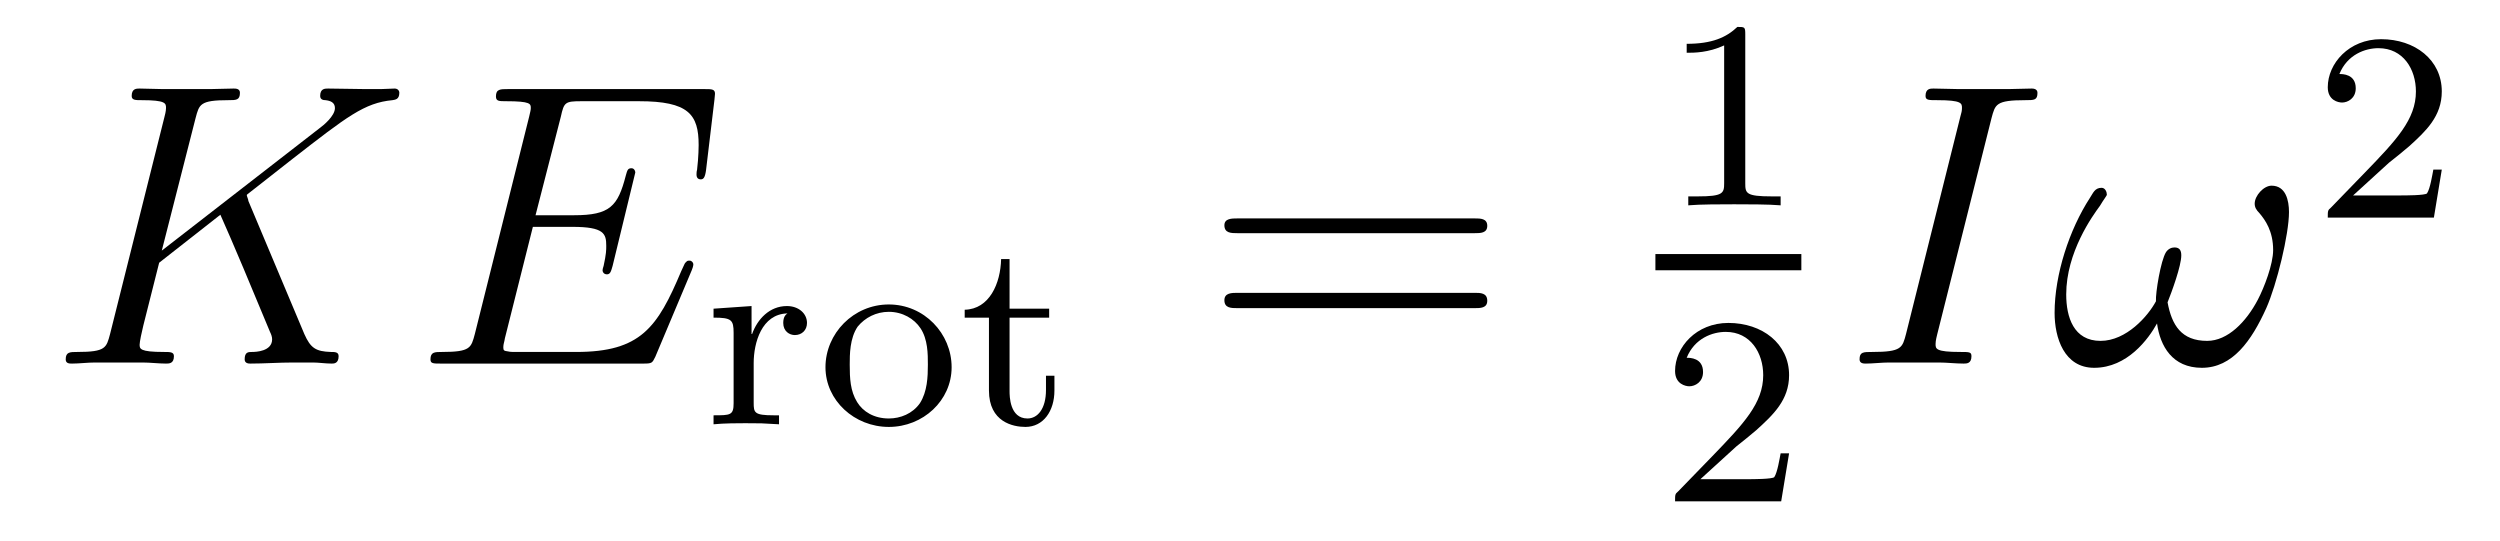 <?xml version='1.0'?>
<!-- This file was generated by dvisvgm 1.9.2 -->
<svg height='16pt' version='1.1' viewBox='0 -16 74 16' width='74pt' xmlns='http://www.w3.org/2000/svg' xmlns:xlink='http://www.w3.org/1999/xlink'>
<g id='page1'>
<g transform='matrix(1 0 0 1 -127 649)'>
<path d='M134.352 -659.051C134.352 -659.098 134.305 -659.191 134.305 -659.223C134.305 -659.238 134.305 -659.238 134.508 -659.394L135.664 -660.301C137.273 -661.551 137.789 -661.957 138.617 -662.035C138.695 -662.051 138.82 -662.051 138.82 -662.254C138.82 -662.316 138.773 -662.379 138.68 -662.379C138.555 -662.379 138.414 -662.363 138.273 -662.363H137.82C137.461 -662.363 137.07 -662.379 136.711 -662.379C136.617 -662.379 136.477 -662.379 136.477 -662.16C136.477 -662.051 136.57 -662.035 136.633 -662.035C136.773 -662.019 136.914 -661.973 136.914 -661.801C136.914 -661.566 136.57 -661.285 136.461 -661.207L131.789 -657.582L132.789 -661.504C132.898 -661.91 132.914 -662.035 133.758 -662.035C133.992 -662.035 134.102 -662.035 134.102 -662.254C134.102 -662.379 133.977 -662.379 133.914 -662.379C133.695 -662.379 133.445 -662.363 133.227 -662.363H131.82C131.602 -662.363 131.336 -662.379 131.133 -662.379C131.039 -662.379 130.898 -662.379 130.898 -662.16C130.898 -662.035 131.008 -662.035 131.195 -662.035C131.914 -662.035 131.914 -661.941 131.914 -661.801C131.914 -661.785 131.914 -661.707 131.867 -661.535L130.258 -655.113C130.148 -654.707 130.133 -654.582 129.289 -654.582C129.07 -654.582 128.945 -654.582 128.945 -654.363C128.945 -654.238 129.055 -654.238 129.133 -654.238C129.352 -654.238 129.586 -654.27 129.82 -654.27H131.211C131.445 -654.27 131.695 -654.238 131.914 -654.238C132.008 -654.238 132.148 -654.238 132.148 -654.457C132.148 -654.582 132.039 -654.582 131.852 -654.582C131.133 -654.582 131.133 -654.676 131.133 -654.801C131.133 -654.879 131.195 -655.176 131.242 -655.363L131.711 -657.223L133.523 -658.644C133.867 -657.879 134.508 -656.348 134.992 -655.176C135.023 -655.113 135.055 -655.035 135.055 -654.957C135.055 -654.598 134.57 -654.582 134.461 -654.582C134.352 -654.582 134.242 -654.582 134.242 -654.363C134.242 -654.238 134.367 -654.238 134.414 -654.238C134.82 -654.238 135.258 -654.27 135.68 -654.27H136.258C136.43 -654.27 136.633 -654.238 136.82 -654.238C136.883 -654.238 137.023 -654.238 137.023 -654.457C137.023 -654.582 136.914 -654.582 136.789 -654.582C136.352 -654.598 136.195 -654.691 136.008 -655.113L134.352 -659.051ZM138.355 -654.238' fill-rule='evenodd'/>
<path d='M147.477 -657.004C147.492 -657.035 147.523 -657.129 147.523 -657.176C147.523 -657.223 147.477 -657.285 147.414 -657.285C147.367 -657.285 147.336 -657.285 147.305 -657.238C147.273 -657.223 147.273 -657.207 147.164 -656.973C146.461 -655.301 145.961 -654.582 144.055 -654.582H142.305C142.133 -654.582 142.117 -654.582 142.039 -654.598C141.914 -654.613 141.898 -654.629 141.898 -654.723C141.898 -654.816 141.93 -654.879 141.945 -654.988L142.773 -658.285H143.945C144.883 -658.285 144.945 -658.082 144.945 -657.723C144.945 -657.598 144.945 -657.488 144.867 -657.129C144.852 -657.082 144.836 -657.035 144.836 -657.004C144.836 -656.926 144.898 -656.879 144.961 -656.879C145.07 -656.879 145.086 -656.973 145.133 -657.129L145.805 -659.895C145.805 -659.957 145.758 -660.02 145.695 -660.02C145.586 -660.02 145.57 -659.973 145.523 -659.801C145.289 -658.895 145.055 -658.629 143.992 -658.629H142.852L143.602 -661.551C143.695 -661.973 143.727 -662.004 144.211 -662.004H145.914C147.383 -662.004 147.68 -661.613 147.68 -660.707C147.68 -660.691 147.68 -660.363 147.633 -659.973C147.617 -659.926 147.617 -659.848 147.617 -659.832C147.617 -659.738 147.664 -659.691 147.742 -659.691S147.867 -659.738 147.898 -659.957L148.148 -662.051C148.148 -662.082 148.164 -662.207 148.164 -662.223C148.164 -662.363 148.07 -662.363 147.852 -662.363H142.039C141.805 -662.363 141.68 -662.363 141.68 -662.145C141.68 -662.004 141.773 -662.004 141.977 -662.004C142.711 -662.004 142.711 -661.926 142.711 -661.801C142.711 -661.738 142.695 -661.691 142.664 -661.551L141.055 -655.113C140.945 -654.707 140.93 -654.582 140.086 -654.582C139.867 -654.582 139.742 -654.582 139.742 -654.363C139.742 -654.238 139.82 -654.238 140.055 -654.238H146.039C146.305 -654.238 146.305 -654.254 146.398 -654.441L147.477 -657.004ZM147.832 -654.238' fill-rule='evenodd'/>
<path d='M149.309 -654.254C149.309 -654.848 149.543 -655.707 150.309 -655.723C150.262 -655.691 150.184 -655.629 150.184 -655.441C150.184 -655.191 150.371 -655.082 150.527 -655.082C150.73 -655.082 150.887 -655.223 150.887 -655.441C150.887 -655.723 150.637 -655.941 150.293 -655.941C149.777 -655.941 149.418 -655.551 149.262 -655.113H149.246V-655.941L148.121 -655.863V-655.598C148.652 -655.598 148.715 -655.535 148.715 -655.145V-653.066C148.715 -652.707 148.621 -652.707 148.121 -652.707V-652.441C148.434 -652.473 148.871 -652.473 149.059 -652.473C149.527 -652.473 149.543 -652.473 150.059 -652.441V-652.707H149.902C149.324 -652.707 149.309 -652.785 149.309 -653.082V-654.254ZM155.168 -654.129C155.168 -655.129 154.356 -655.988 153.309 -655.988S151.434 -655.129 151.434 -654.129C151.434 -653.145 152.293 -652.363 153.309 -652.363C154.324 -652.363 155.168 -653.145 155.168 -654.129ZM153.309 -652.613C152.871 -652.613 152.543 -652.816 152.371 -653.098C152.168 -653.426 152.152 -653.801 152.152 -654.207C152.152 -654.504 152.152 -654.988 152.387 -655.332C152.605 -655.598 152.934 -655.77 153.309 -655.77C153.715 -655.77 154.059 -655.566 154.246 -655.285C154.465 -654.957 154.465 -654.519 154.465 -654.207C154.465 -653.848 154.449 -653.41 154.23 -653.066C154.012 -652.754 153.652 -652.613 153.309 -652.613ZM156.883 -655.598H158.055V-655.863H156.883V-657.332H156.633C156.617 -656.613 156.289 -655.848 155.555 -655.832V-655.598H156.273V-653.441C156.273 -652.504 156.992 -652.363 157.352 -652.363C157.883 -652.363 158.211 -652.832 158.211 -653.441V-653.879H157.961V-653.457C157.961 -652.895 157.711 -652.613 157.414 -652.613C156.883 -652.613 156.883 -653.285 156.883 -653.426V-655.598ZM158.637 -652.441' fill-rule='evenodd'/>
<path d='M170.648 -658.098C170.82 -658.098 171.023 -658.098 171.023 -658.316C171.023 -658.535 170.82 -658.535 170.648 -658.535H163.633C163.461 -658.535 163.242 -658.535 163.242 -658.332C163.242 -658.098 163.445 -658.098 163.633 -658.098H170.648ZM170.648 -655.879C170.82 -655.879 171.023 -655.879 171.023 -656.098C171.023 -656.332 170.82 -656.332 170.648 -656.332H163.633C163.461 -656.332 163.242 -656.332 163.242 -656.113C163.242 -655.879 163.445 -655.879 163.633 -655.879H170.648ZM171.719 -654.238' fill-rule='evenodd'/>
<path d='M178.66 -663.984C178.66 -664.203 178.644 -664.203 178.426 -664.203C178.098 -663.891 177.676 -663.703 176.926 -663.703V-663.438C177.144 -663.438 177.566 -663.438 178.035 -663.656V-659.578C178.035 -659.281 178.004 -659.187 177.254 -659.187H176.973V-658.922C177.301 -658.953 177.973 -658.953 178.332 -658.953S179.379 -658.953 179.707 -658.922V-659.187H179.441C178.676 -659.187 178.66 -659.281 178.66 -659.578V-663.984ZM180.359 -658.922' fill-rule='evenodd'/>
<path d='M176 -657H180.32V-657.48H176'/>
<path d='M178.395 -651.785C178.535 -651.894 178.863 -652.16 178.988 -652.269C179.488 -652.723 179.957 -653.16 179.957 -653.895C179.957 -654.832 179.16 -655.441 178.16 -655.441C177.207 -655.441 176.582 -654.723 176.582 -654.02C176.582 -653.629 176.895 -653.566 177.004 -653.566C177.176 -653.566 177.41 -653.691 177.41 -653.988C177.41 -654.41 177.02 -654.41 176.926 -654.41C177.16 -654.988 177.691 -655.176 178.082 -655.176C178.816 -655.176 179.191 -654.551 179.191 -653.895C179.191 -653.066 178.613 -652.457 177.676 -651.488L176.676 -650.457C176.582 -650.379 176.582 -650.363 176.582 -650.16H179.723L179.957 -651.582H179.707C179.676 -651.426 179.613 -651.02 179.52 -650.879C179.473 -650.816 178.863 -650.816 178.738 -650.816H177.332L178.395 -651.785ZM180.359 -650.16' fill-rule='evenodd'/>
<path d='M185.949 -661.504C186.059 -661.91 186.074 -662.035 186.949 -662.035C187.215 -662.035 187.309 -662.035 187.309 -662.254C187.309 -662.379 187.168 -662.379 187.137 -662.379C186.918 -662.379 186.668 -662.363 186.449 -662.363H184.98C184.746 -662.363 184.465 -662.379 184.23 -662.379C184.137 -662.379 183.996 -662.379 183.996 -662.16C183.996 -662.035 184.09 -662.035 184.34 -662.035C185.074 -662.035 185.074 -661.941 185.074 -661.801C185.074 -661.723 185.059 -661.66 185.027 -661.551L183.418 -655.113C183.309 -654.707 183.293 -654.582 182.418 -654.582C182.152 -654.582 182.043 -654.582 182.043 -654.363C182.043 -654.238 182.168 -654.238 182.23 -654.238C182.434 -654.238 182.699 -654.27 182.918 -654.27H184.387C184.621 -654.27 184.887 -654.238 185.121 -654.238C185.215 -654.238 185.355 -654.238 185.355 -654.457C185.355 -654.582 185.293 -654.582 185.027 -654.582C184.293 -654.582 184.293 -654.676 184.293 -654.816C184.293 -654.848 184.293 -654.91 184.34 -655.098L185.949 -661.504ZM186.715 -654.238' fill-rule='evenodd'/>
<path d='M194.754 -658.723C194.754 -659.066 194.66 -659.504 194.238 -659.504C194.004 -659.504 193.739 -659.207 193.739 -658.973C193.739 -658.863 193.786 -658.785 193.879 -658.691C194.051 -658.488 194.285 -658.16 194.285 -657.598C194.285 -657.176 194.02 -656.488 193.832 -656.129C193.488 -655.473 192.942 -654.91 192.332 -654.91C191.566 -654.91 191.285 -655.379 191.16 -656.051C191.285 -656.363 191.566 -657.129 191.566 -657.441C191.566 -657.582 191.52 -657.676 191.363 -657.676C191.27 -657.676 191.176 -657.629 191.113 -657.535C190.957 -657.285 190.801 -656.332 190.816 -656.082C190.582 -655.644 189.941 -654.91 189.176 -654.91C188.379 -654.91 188.16 -655.613 188.16 -656.285C188.16 -657.535 188.941 -658.613 189.16 -658.91C189.27 -659.098 189.363 -659.207 189.363 -659.238C189.363 -659.316 189.316 -659.441 189.207 -659.441C189.004 -659.441 188.957 -659.285 188.863 -659.145C188.254 -658.207 187.816 -656.879 187.816 -655.738C187.816 -655.004 188.098 -654.113 188.988 -654.113C189.973 -654.113 190.598 -654.973 190.848 -655.426C190.941 -654.754 191.301 -654.113 192.175 -654.113C193.082 -654.113 193.644 -654.91 194.082 -655.879C194.394 -656.582 194.754 -658.066 194.754 -658.723ZM194.992 -654.238' fill-rule='evenodd'/>
<path d='M197.714 -660.184C197.856 -660.293 198.184 -660.559 198.308 -660.668C198.809 -661.121 199.277 -661.559 199.277 -662.293C199.277 -663.231 198.48 -663.84 197.48 -663.84C196.528 -663.84 195.902 -663.121 195.902 -662.418C195.902 -662.027 196.214 -661.965 196.325 -661.965C196.496 -661.965 196.73 -662.09 196.73 -662.387C196.73 -662.809 196.34 -662.809 196.246 -662.809C196.481 -663.387 197.011 -663.574 197.402 -663.574C198.137 -663.574 198.511 -662.949 198.511 -662.293C198.511 -661.465 197.934 -660.855 196.996 -659.887L195.996 -658.855C195.902 -658.777 195.902 -658.762 195.902 -658.559H199.043L199.277 -659.98H199.027C198.996 -659.824 198.934 -659.418 198.84 -659.277C198.793 -659.215 198.184 -659.215 198.059 -659.215H196.652L197.714 -660.184ZM199.68 -658.559' fill-rule='evenodd'/>
</g>
</g>
</svg>
